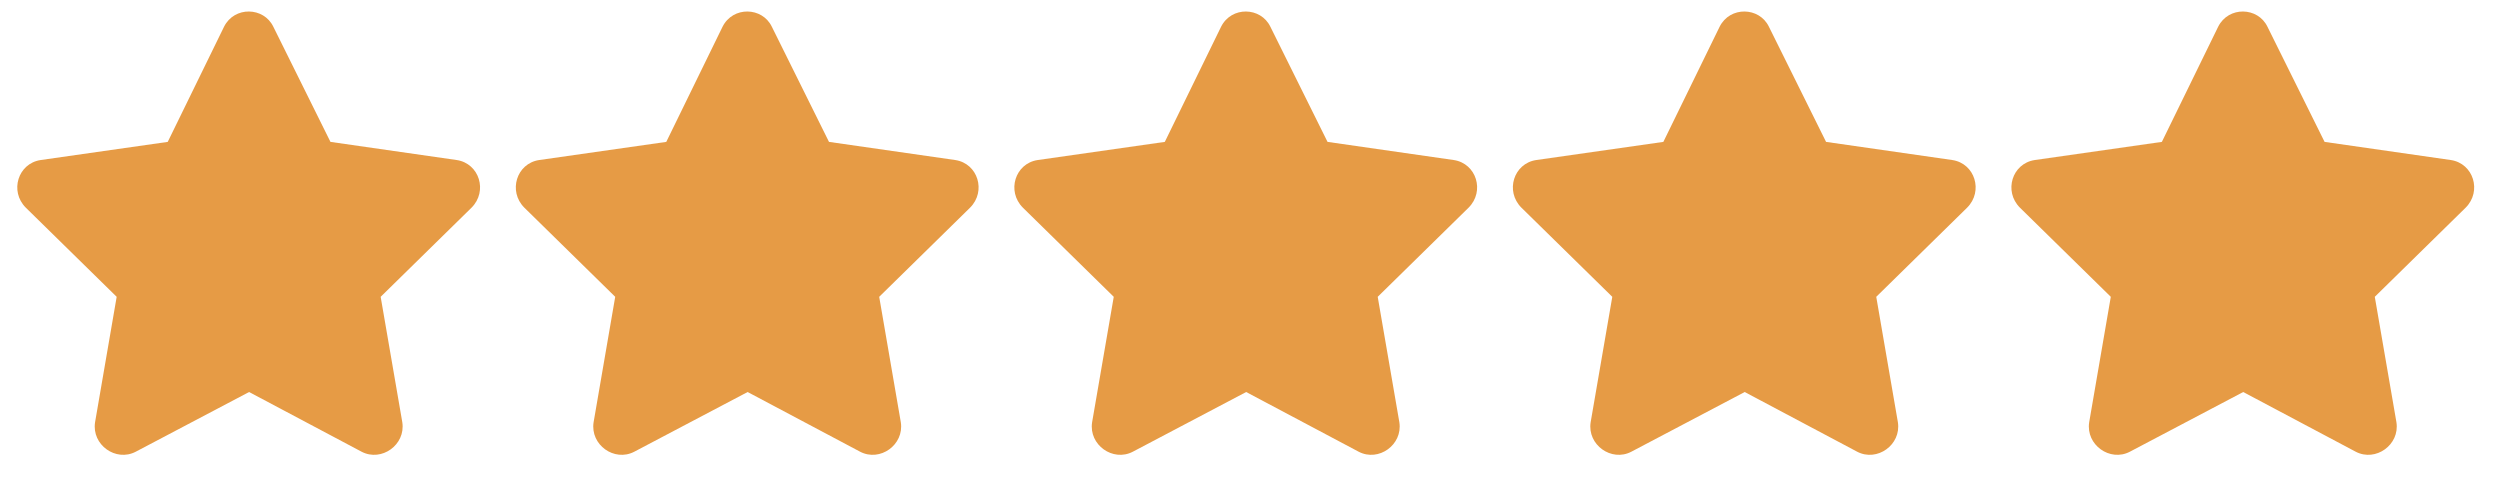 <svg xmlns="http://www.w3.org/2000/svg" width="94" height="18" viewBox="0 0 94 18" fill="none"><path d="M8.423 1.007C8.813 0.225 9.92 0.258 10.278 1.007L12.425 5.335L17.177 6.018C18.023 6.148 18.348 7.19 17.73 7.808L14.313 11.16L15.127 15.879C15.257 16.725 14.345 17.376 13.597 16.985L9.366 14.74L5.103 16.985C4.355 17.376 3.444 16.725 3.574 15.879L4.387 11.16L0.97 7.808C0.352 7.19 0.677 6.148 1.524 6.018L6.307 5.335L8.423 1.007ZM27.167 1.007C27.558 0.225 28.664 0.258 29.022 1.007L31.17 5.335L35.922 6.018C36.768 6.148 37.093 7.19 36.475 7.808L33.058 11.16L33.871 15.879C34.001 16.725 33.09 17.376 32.342 16.985L28.111 14.74L23.848 16.985C23.099 17.376 22.188 16.725 22.319 15.879L23.132 11.16L19.715 7.808C19.097 7.19 19.422 6.148 20.268 6.018L25.052 5.335L27.167 1.007ZM45.912 1.007C46.303 0.225 47.409 0.258 47.767 1.007L49.915 5.335L54.666 6.018C55.512 6.148 55.838 7.19 55.219 7.808L51.802 11.16L52.616 15.879C52.746 16.725 51.835 17.376 51.087 16.985L46.856 14.74L42.593 16.985C41.844 17.376 40.933 16.725 41.063 15.879L41.877 11.16L38.46 7.808C37.842 7.19 38.167 6.148 39.013 6.018L43.797 5.335L45.912 1.007ZM64.657 1.007C65.047 0.225 66.154 0.258 66.512 1.007L68.66 5.335L73.411 6.018C74.257 6.148 74.582 7.19 73.964 7.808L70.547 11.16L71.361 15.879C71.491 16.725 70.58 17.376 69.831 16.985L65.601 14.74L61.337 16.985C60.589 17.376 59.678 16.725 59.808 15.879L60.622 11.16L57.205 7.808C56.586 7.19 56.912 6.148 57.758 6.018L62.542 5.335L64.657 1.007ZM83.402 1.007C83.792 0.225 84.899 0.258 85.257 1.007L87.404 5.335L92.156 6.018C93.002 6.148 93.327 7.19 92.709 7.808L89.292 11.16L90.106 15.879C90.236 16.725 89.325 17.376 88.576 16.985L84.345 14.74L80.082 16.985C79.334 17.376 78.423 16.725 78.553 15.879L79.366 11.16L75.949 7.808C75.331 7.19 75.656 6.148 76.502 6.018L81.286 5.335L83.402 1.007Z" fill="#E69B45"></path></svg>